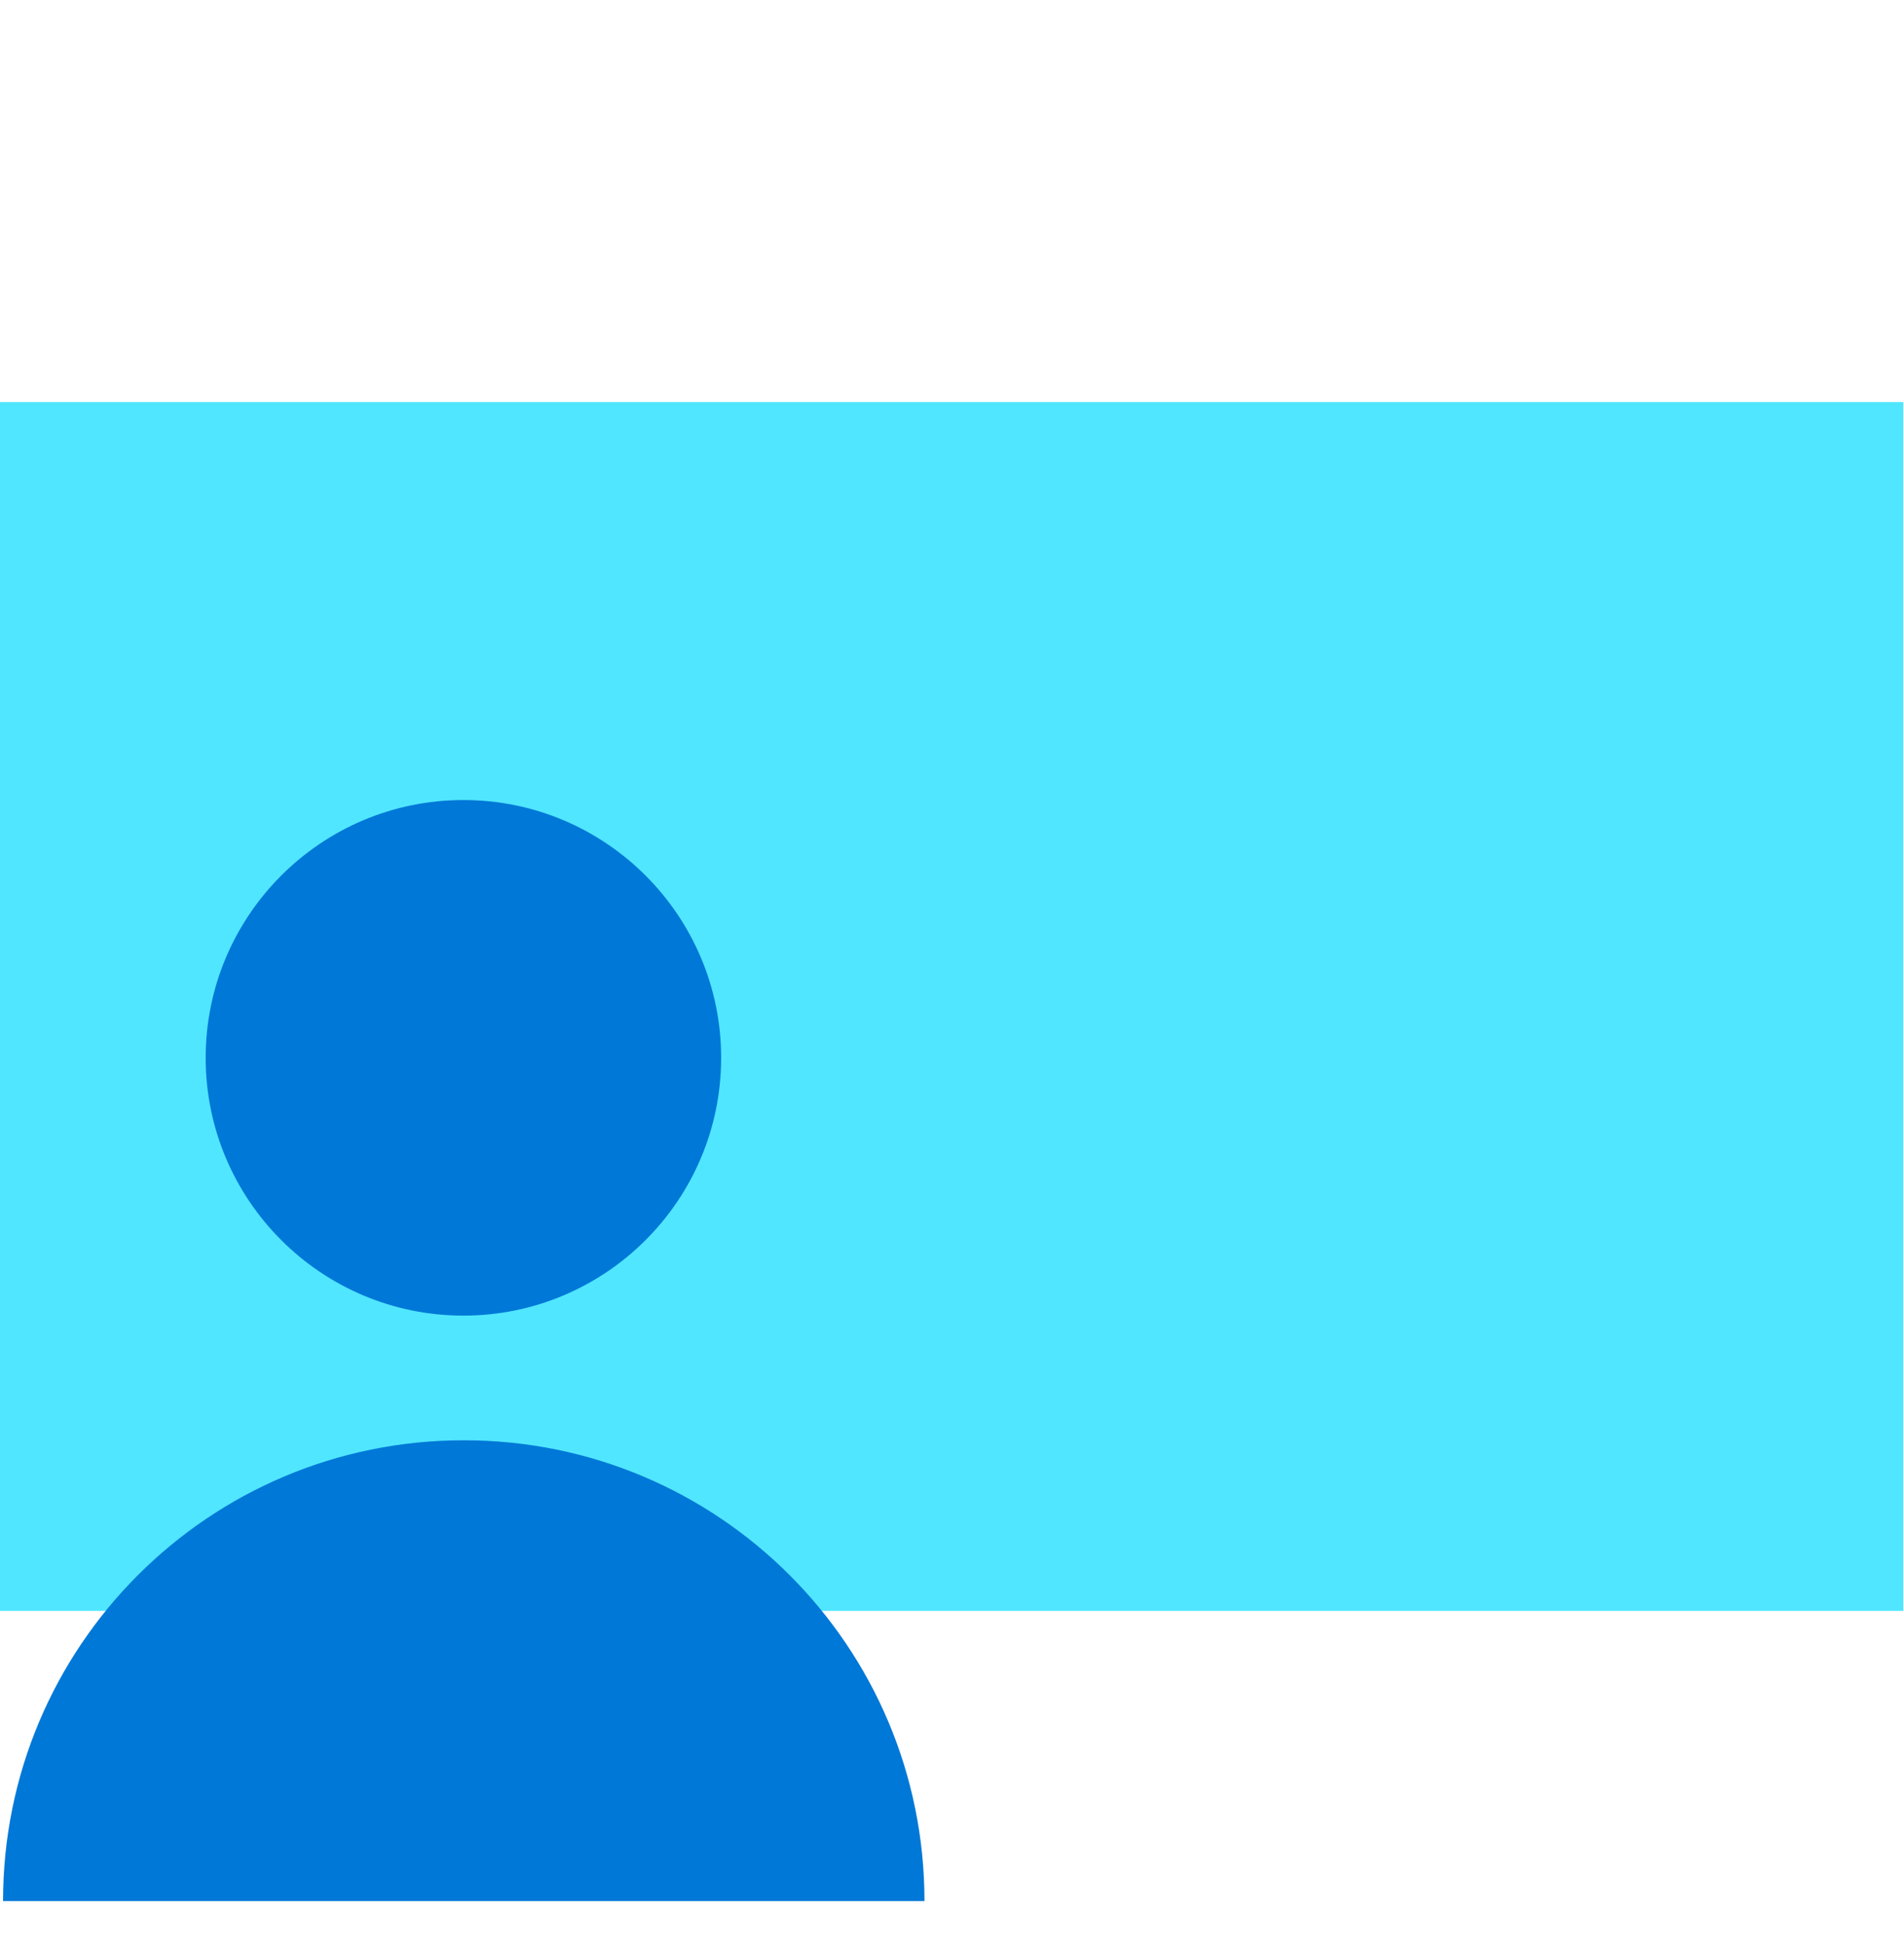 <svg data-slug-id="users05" viewBox="0 0 48 49" xmlns="http://www.w3.org/2000/svg">
<path d="M47.983 10.134H0V40.602H47.983V10.134Z" fill="#50E6FF"/>
<path d="M0.077 47.917C0.077 41.495 5.27 36.302 11.692 36.302C18.113 36.302 23.306 41.495 23.306 47.917H0.077Z" fill="#0078D7"/>
<path d="M18.18 26.663C18.18 30.248 15.268 33.16 11.682 33.16C8.097 33.16 5.185 30.248 5.185 26.663C5.185 23.077 8.097 20.165 11.682 20.165C15.268 20.165 18.18 23.077 18.18 26.663Z" fill="#0078D7"/>
</svg>
